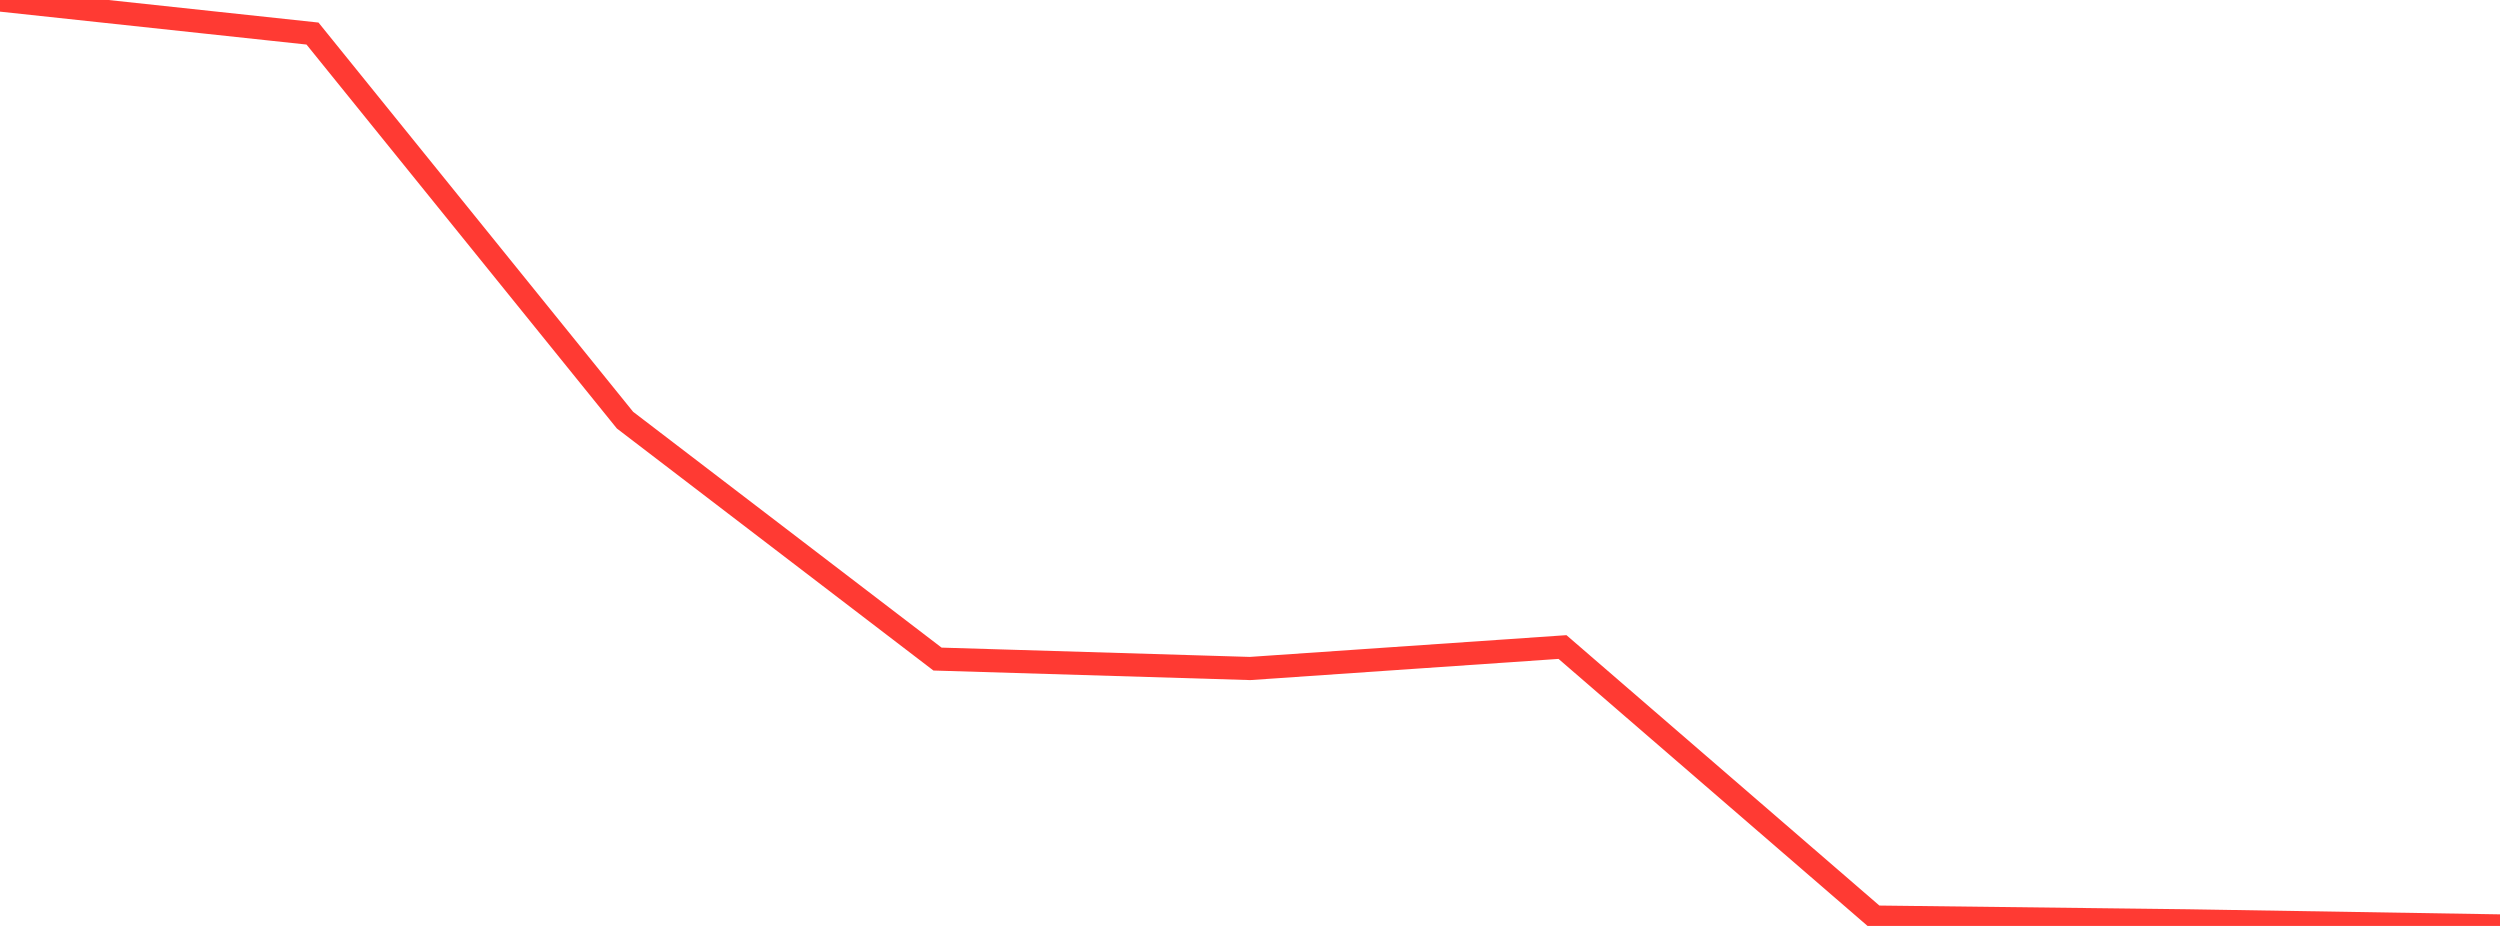 <?xml version="1.0" standalone="no"?>
<!DOCTYPE svg PUBLIC "-//W3C//DTD SVG 1.1//EN" "http://www.w3.org/Graphics/SVG/1.1/DTD/svg11.dtd">

<svg width="135" height="50" viewBox="0 0 135 50" preserveAspectRatio="none" 
  xmlns="http://www.w3.org/2000/svg"
  xmlns:xlink="http://www.w3.org/1999/xlink">


<polyline points="0.0, 0.0 16.875, 1.812 33.75, 22.688 50.625, 35.59 67.5, 36.099 84.375, 34.94 101.25, 49.522 118.125, 49.725 135.0, 50.0" fill="none" stroke="#ff3a33" stroke-width="1.25"/>

</svg>